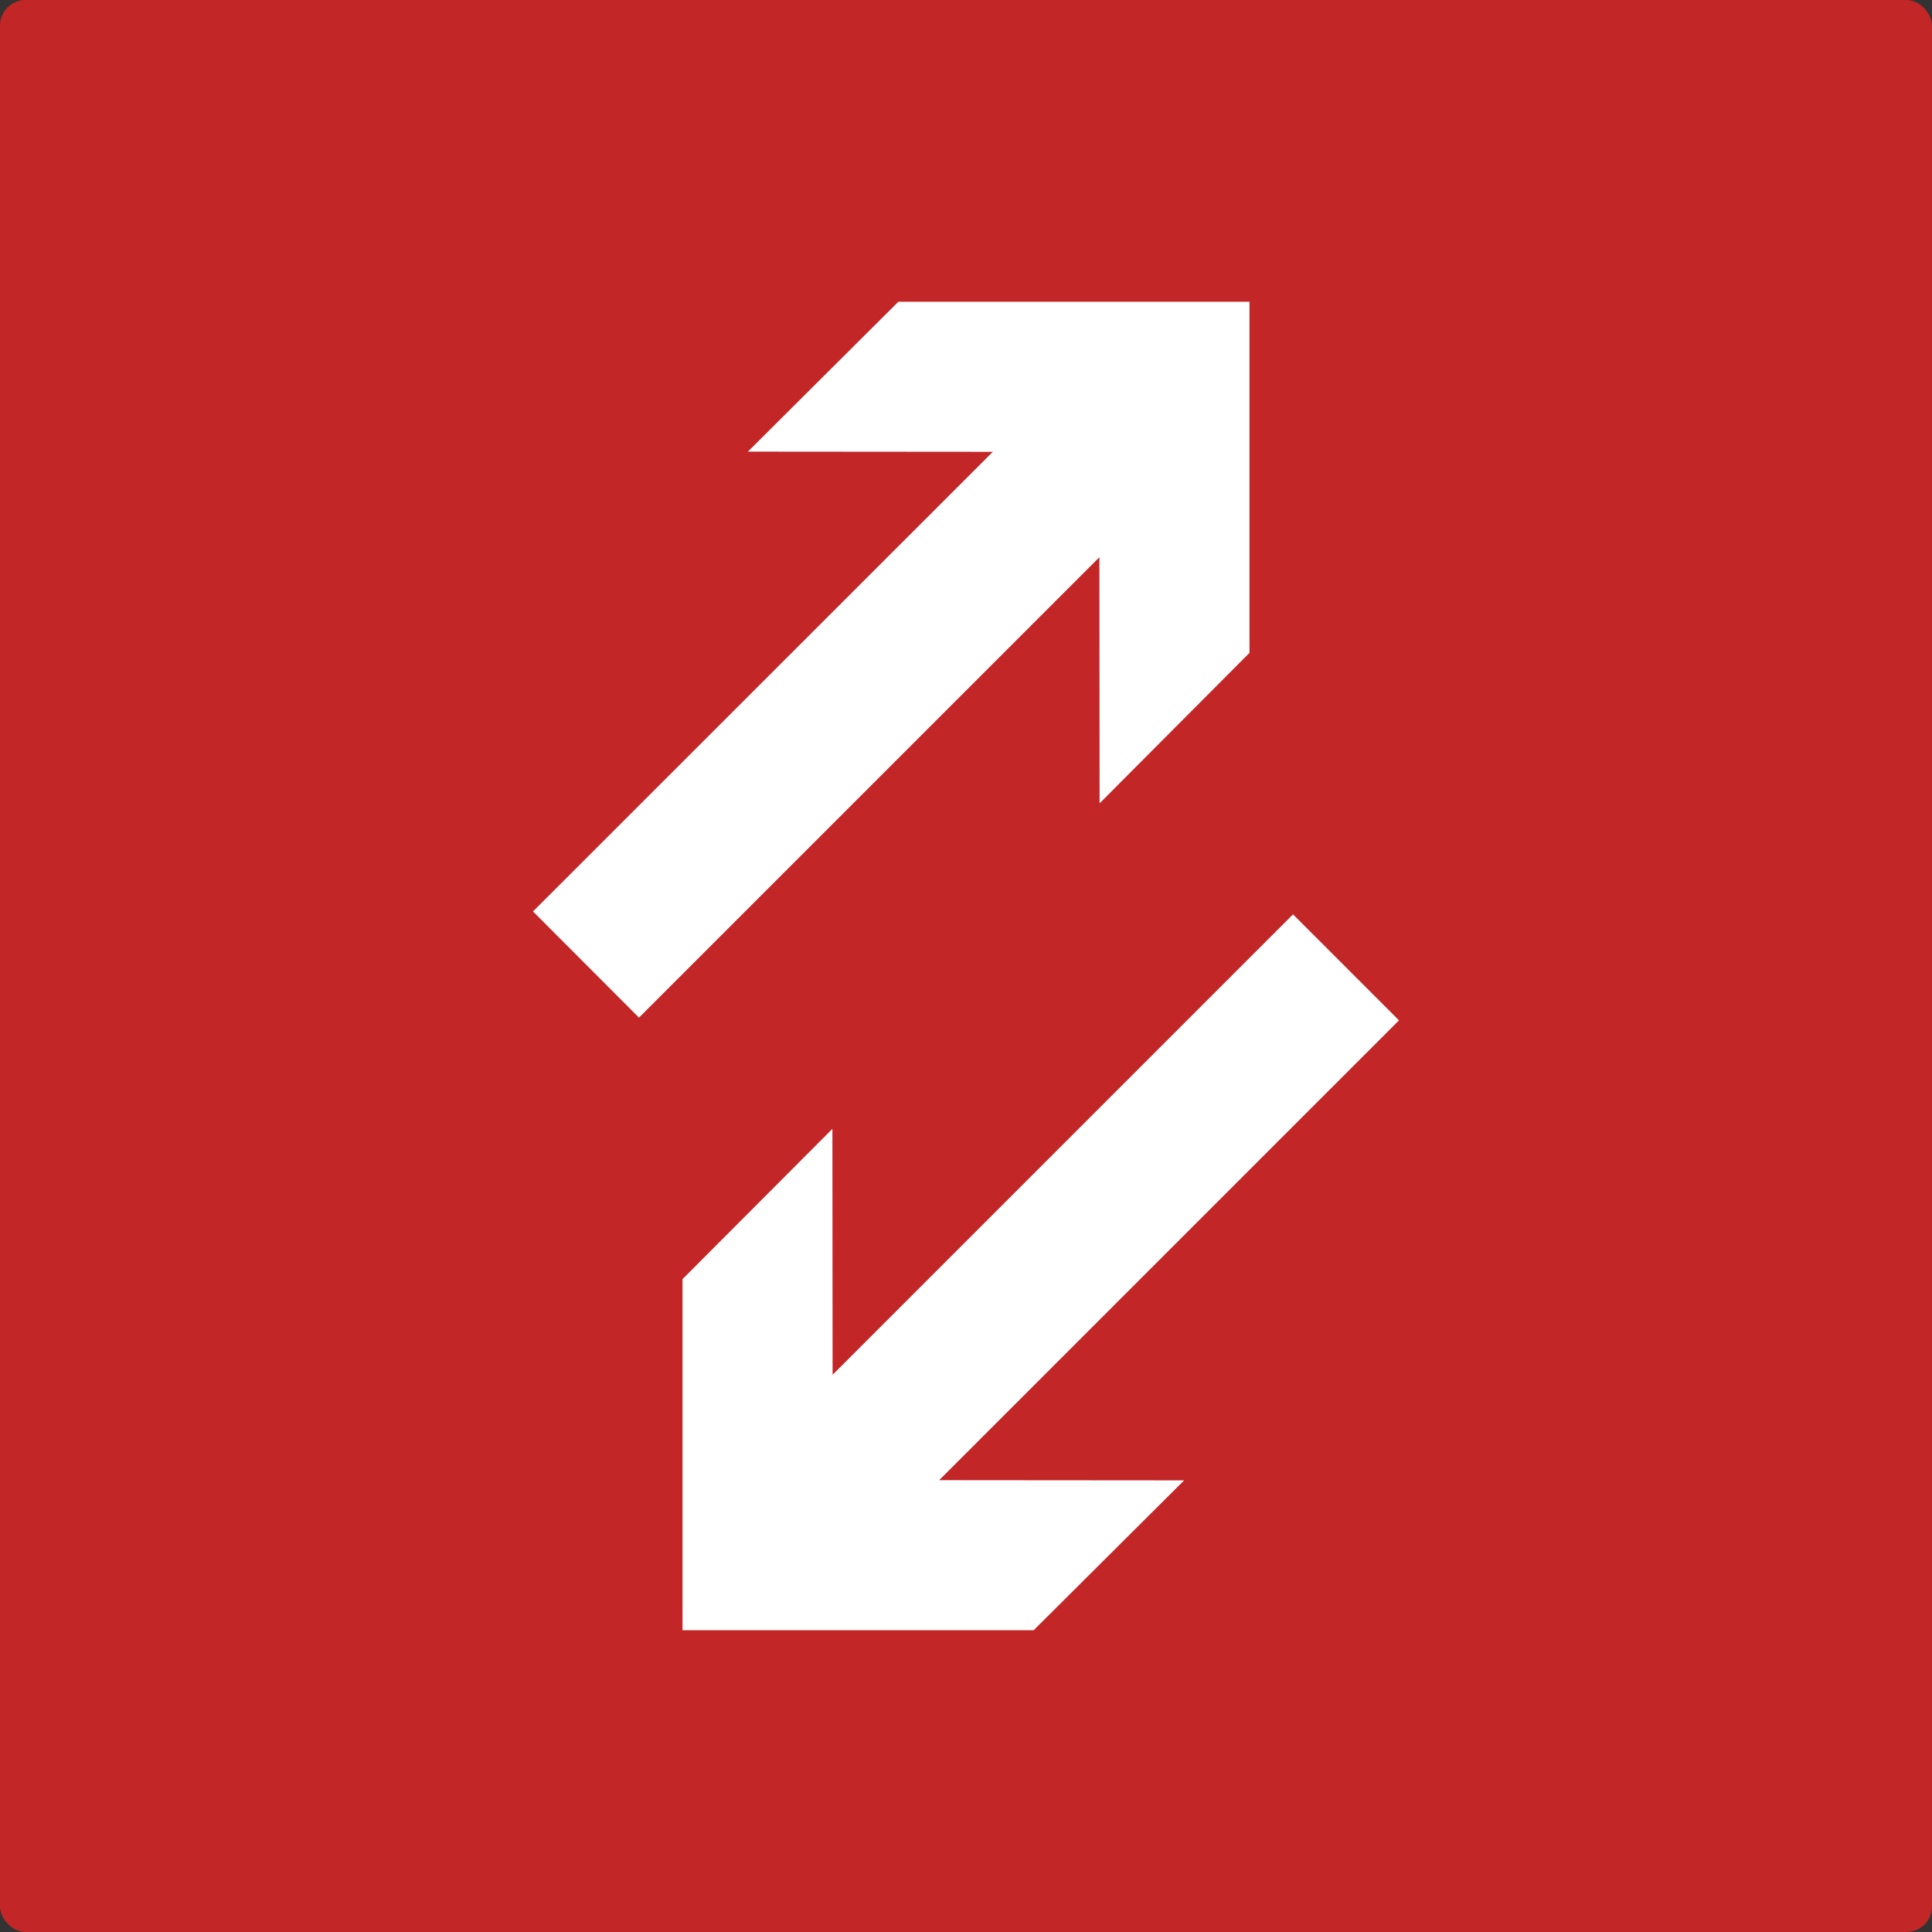 <svg id="Layer_1" data-name="Layer 1" xmlns="http://www.w3.org/2000/svg" width="1.37in" height="1.37in" viewBox="0 0 98.99 98.99">
  <rect x="0" y="0" width="98.99" height="98.99" fill="#333333" stroke="none"/>
  <title>rates</title>
  <rect width="98.99" height="98.99" rx="1.31" ry="1.31" fill="#c22627"/>
  <g>
    <polygon points="46.03 15.46 38.32 23.14 50.87 23.15 27.31 46.7 32.74 52.14 56.33 28.55 56.34 41.16 64.02 33.45 64.02 15.46 46.03 15.46" fill="#fff"/>
    <polygon points="52.96 83.53 60.67 75.85 48.12 75.84 71.68 52.28 66.25 46.85 42.66 70.44 42.65 57.84 34.97 65.54 34.97 83.53 52.96 83.53" fill="#fff"/>
  </g>
</svg>
